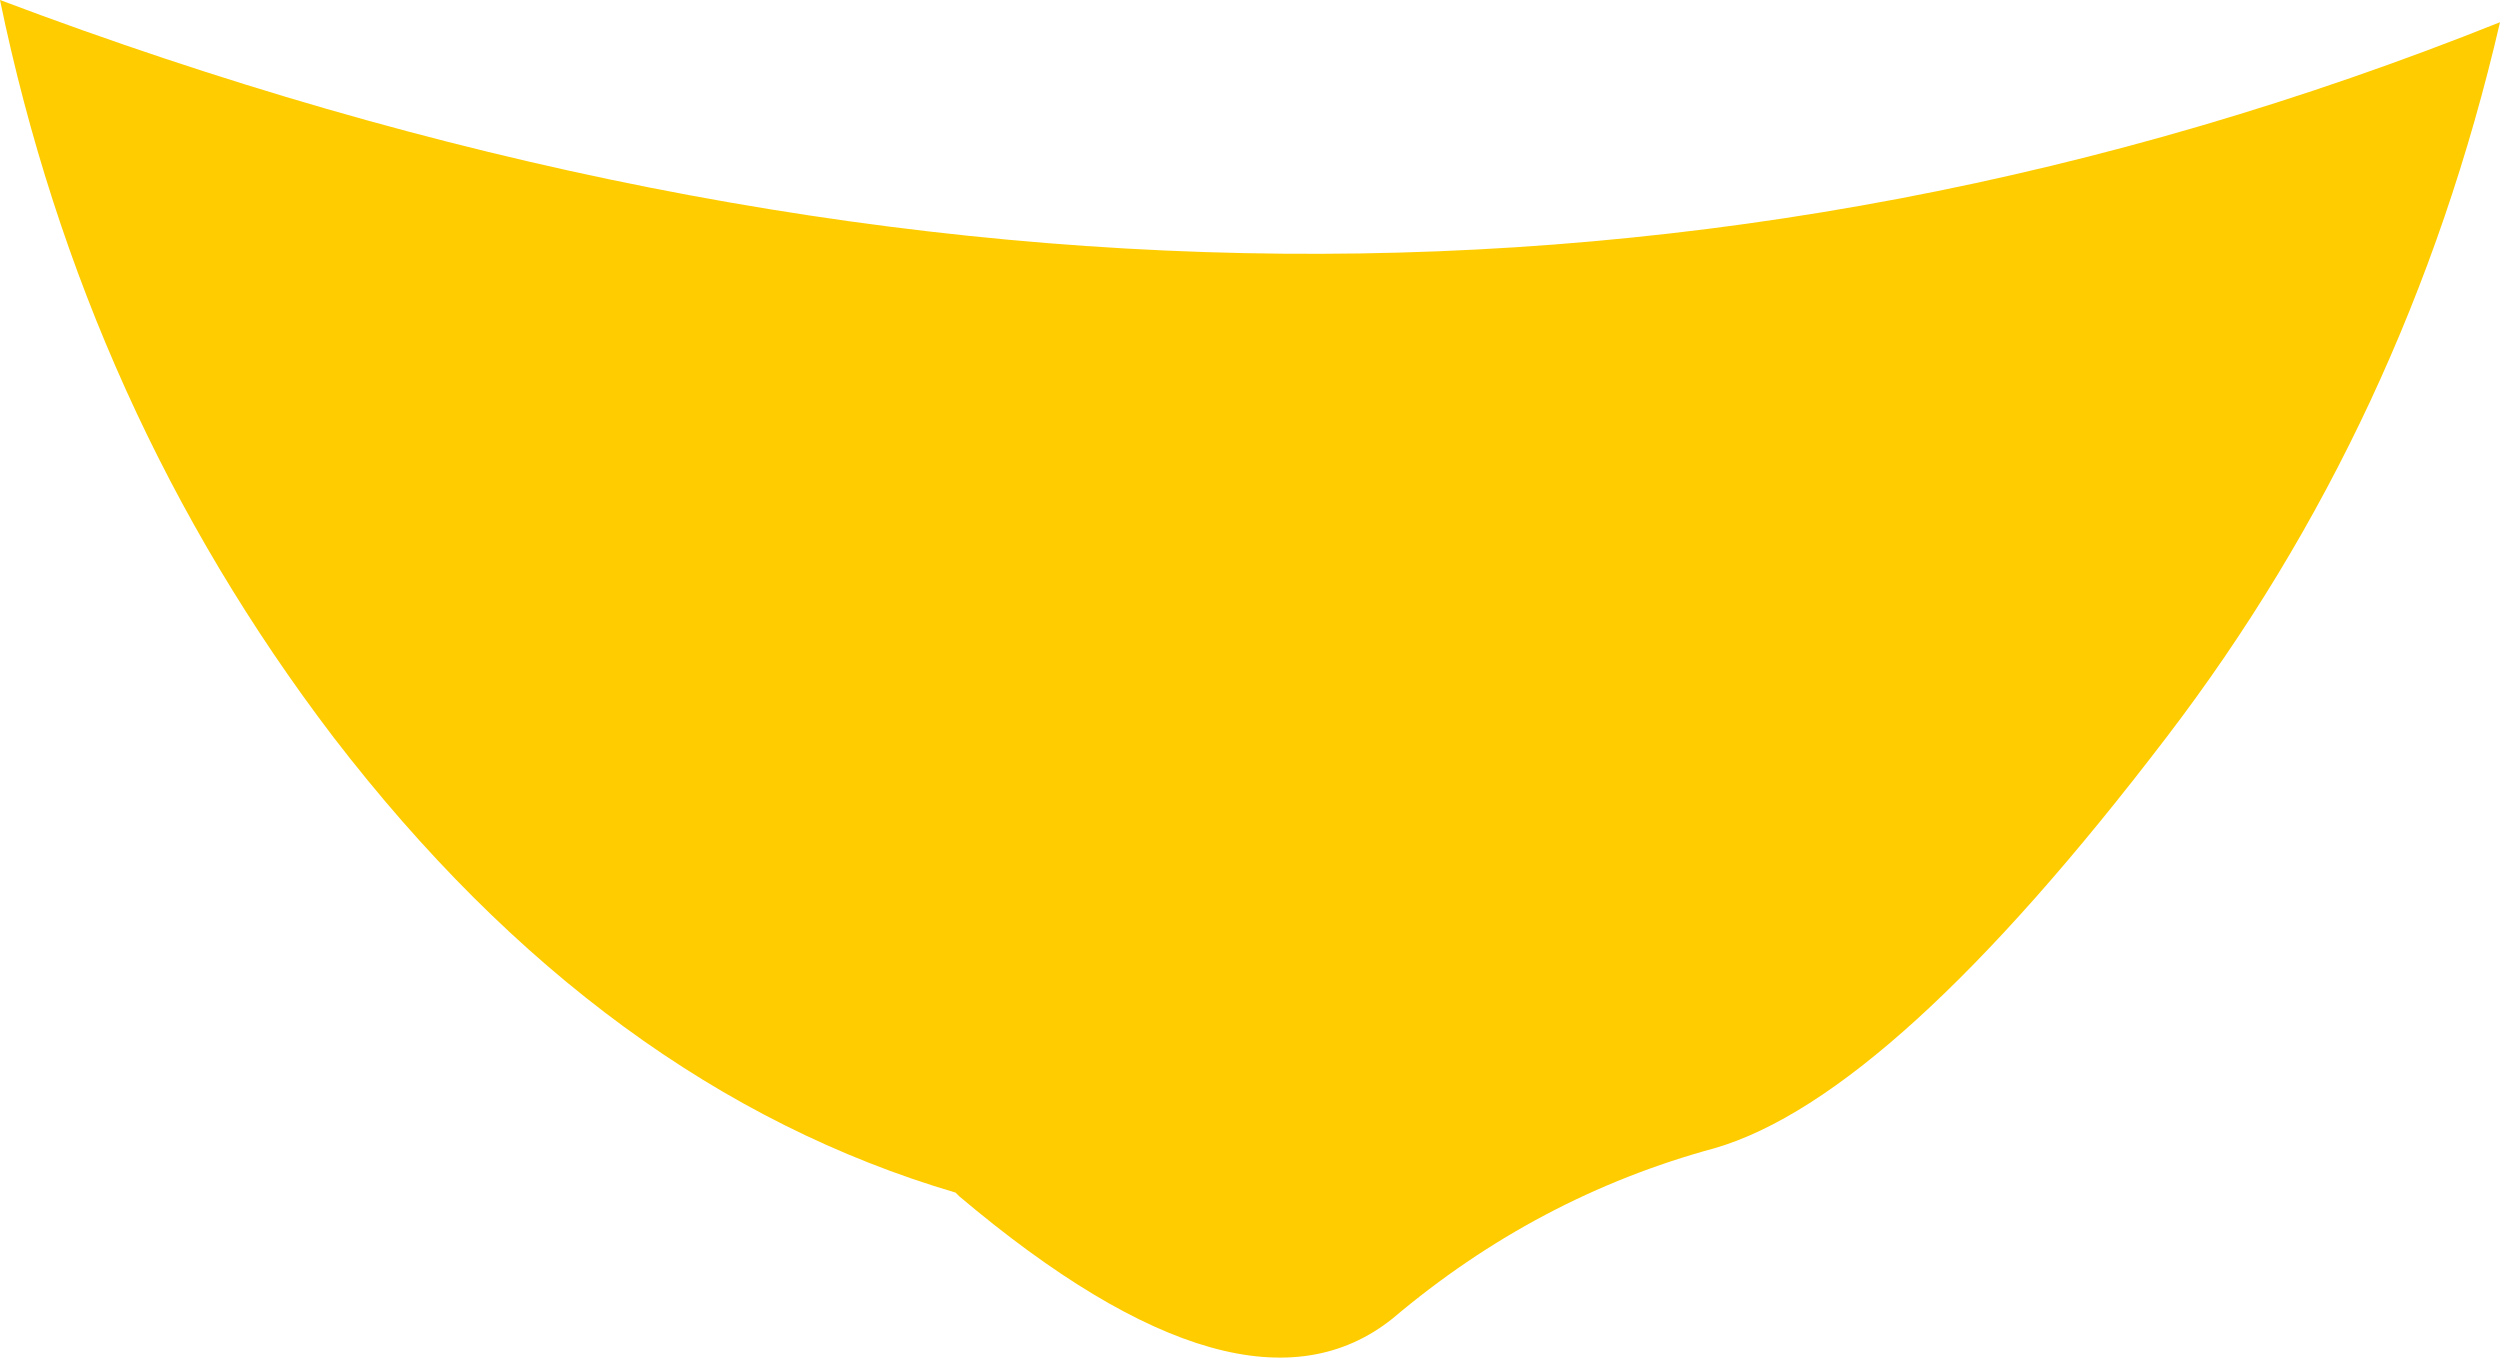 <?xml version="1.0" encoding="UTF-8" standalone="no"?>
<svg xmlns:xlink="http://www.w3.org/1999/xlink" height="18.35px" width="33.75px" xmlns="http://www.w3.org/2000/svg">
  <g transform="matrix(1.0, 0.0, 0.0, 1.0, -7.8, -8.8)">
    <path d="M30.95 24.3 Q28.55 24.95 26.6 26.6 24.6 28.2 20.75 24.95 L20.7 24.9 Q15.95 23.5 12.3 18.75 8.95 14.35 7.8 8.8 25.55 15.5 41.55 9.1 40.3 14.5 37.05 18.75 33.35 23.6 30.95 24.3" fill="#ffcc00" fill-rule="evenodd" stroke="none"/>
  </g>
</svg>
